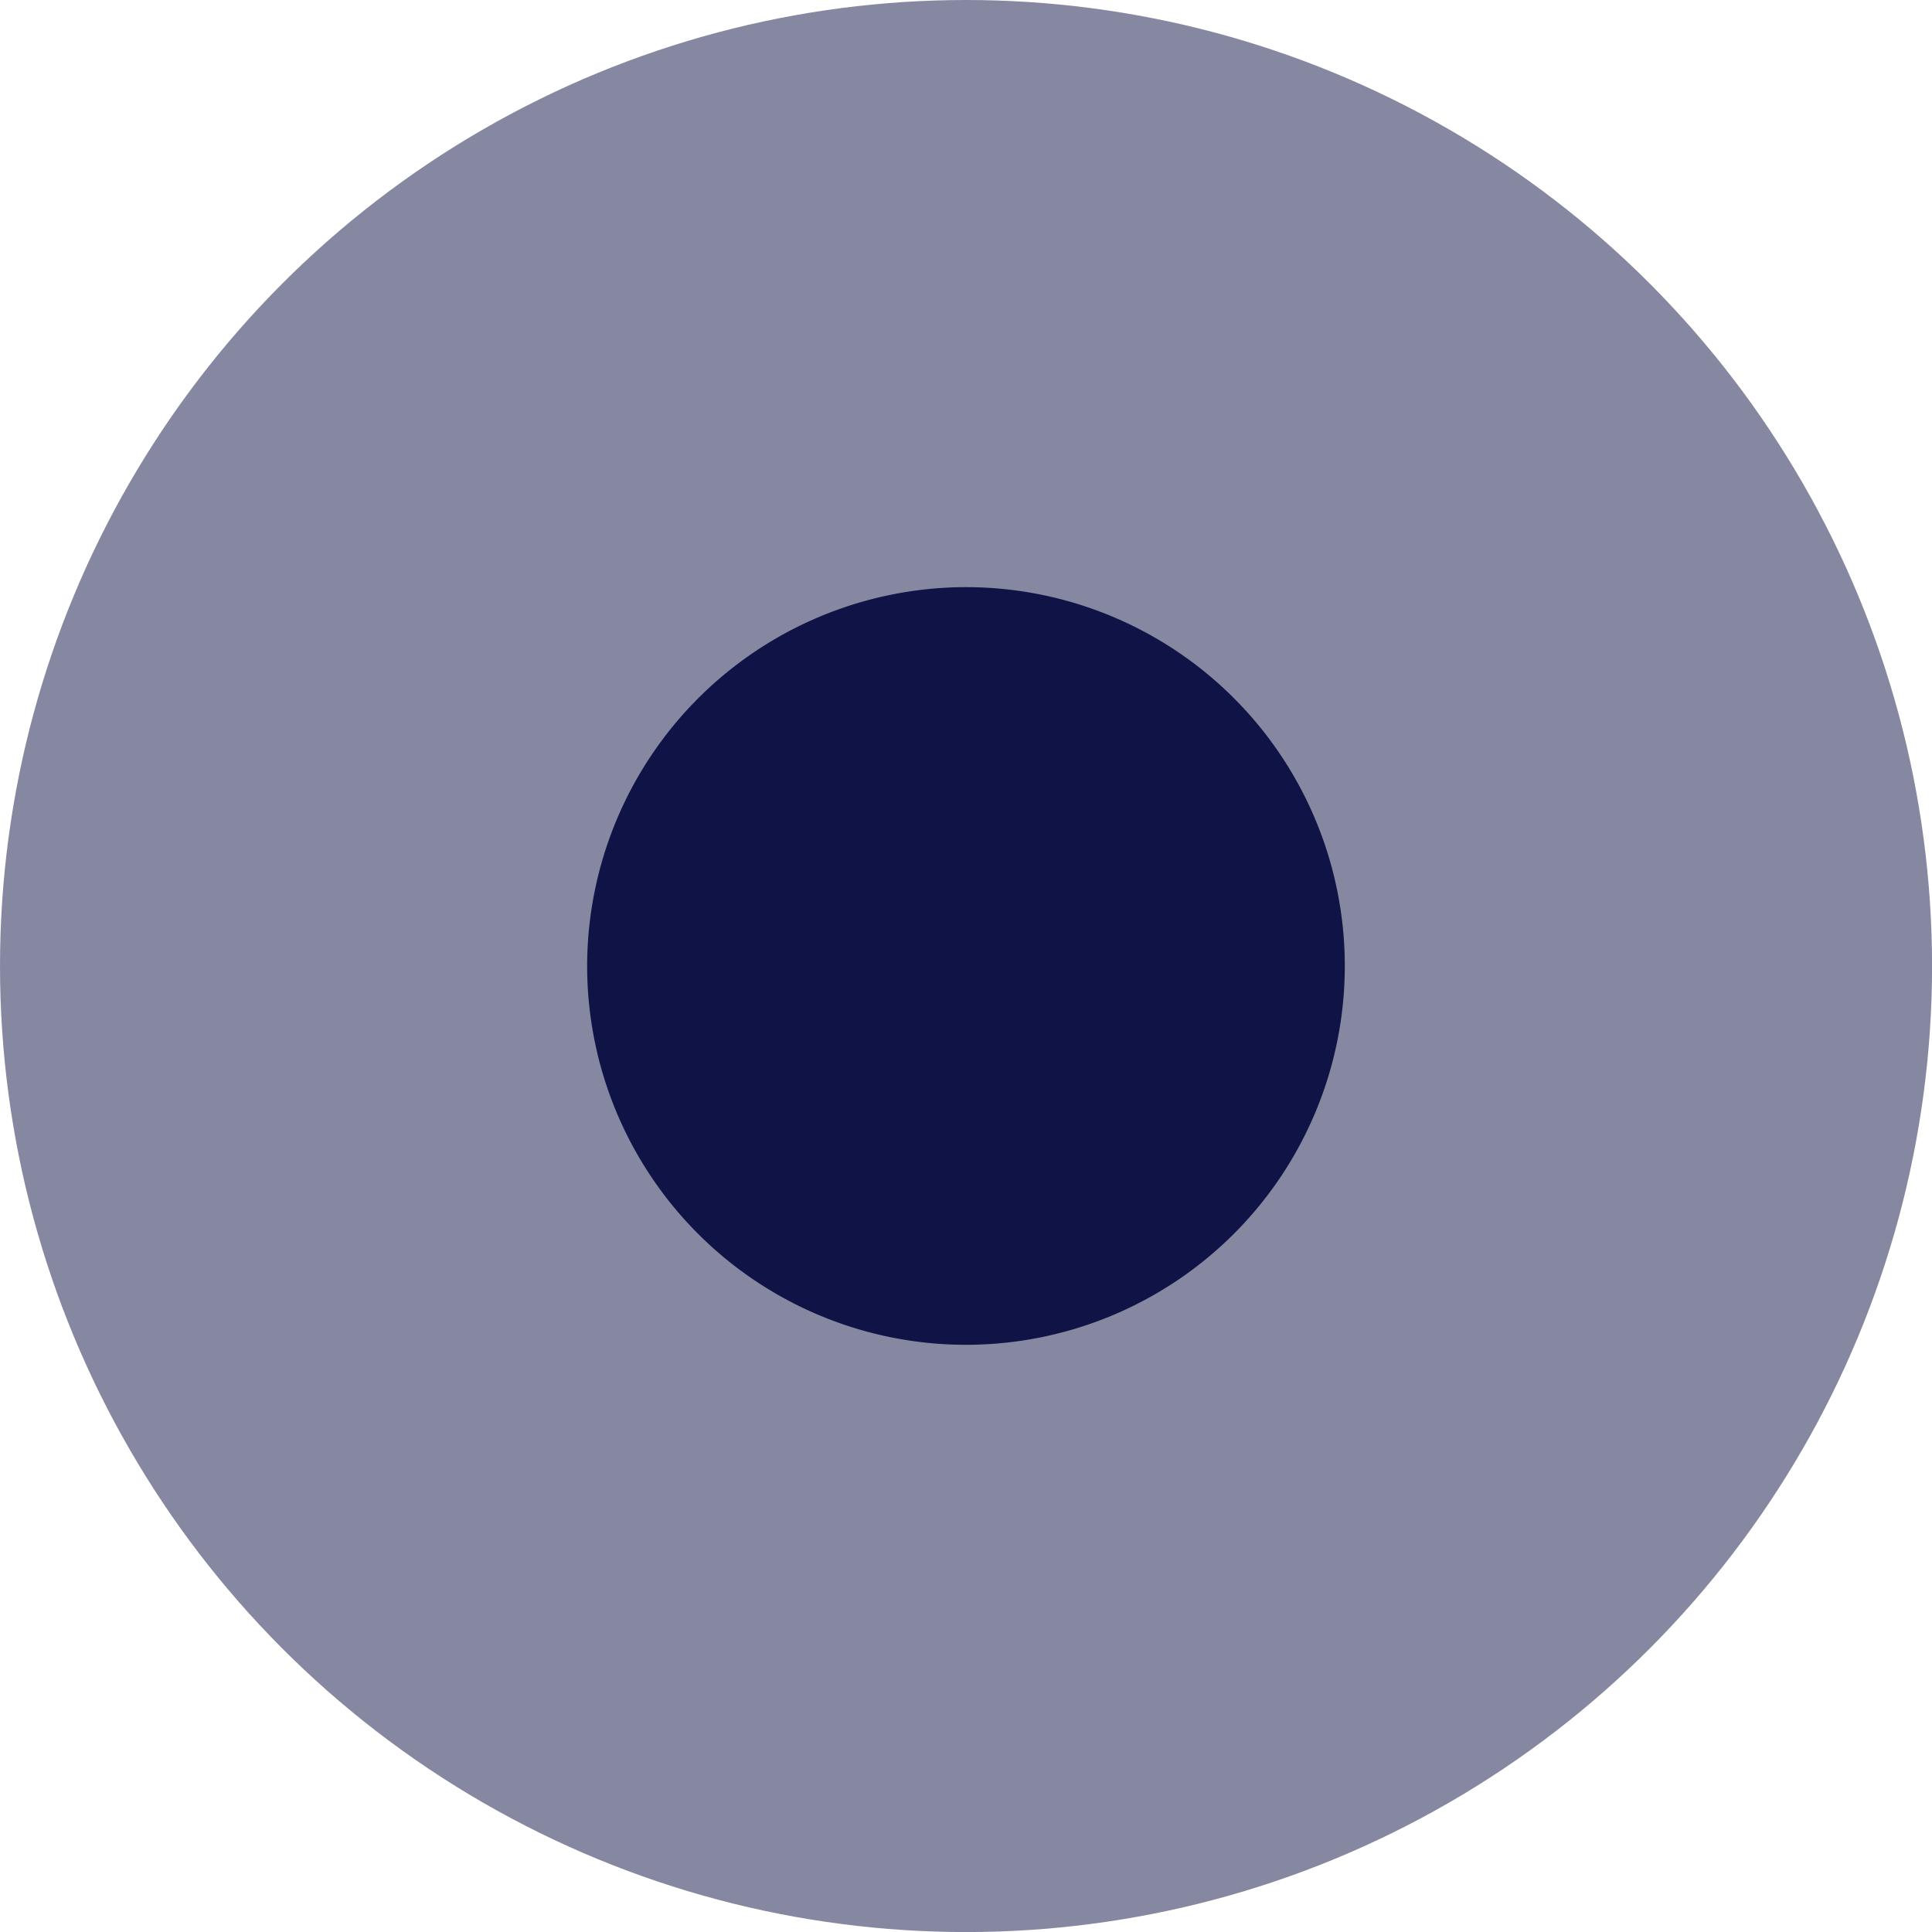 <svg xmlns="http://www.w3.org/2000/svg" width="32.803" height="32.803" viewBox="0 0 32.803 32.803">
  <g id="Groupe_5613" data-name="Groupe 5613" transform="translate(-625.41 -479.517)">
    <circle id="Ellipse_1371" data-name="Ellipse 1371" cx="16.402" cy="16.402" r="16.402" transform="translate(625.41 479.517)" fill="#0f1346" opacity="0.5"/>
    <circle id="Ellipse_1372" data-name="Ellipse 1372" cx="5.932" cy="5.932" r="5.932" transform="translate(635.879 489.986)" fill="#0f1346"/>
    <path id="Ellipse_1372_-_Contour" data-name="Ellipse 1372 - Contour" d="M5.932-.5A6.432,6.432,0,1,1-.5,5.932,6.44,6.44,0,0,1,5.932-.5Zm0,11.865A5.432,5.432,0,1,0,.5,5.932,5.438,5.438,0,0,0,5.932,11.365Z" transform="translate(635.879 489.986)" fill="#0f1346"/>
  </g>
</svg>
